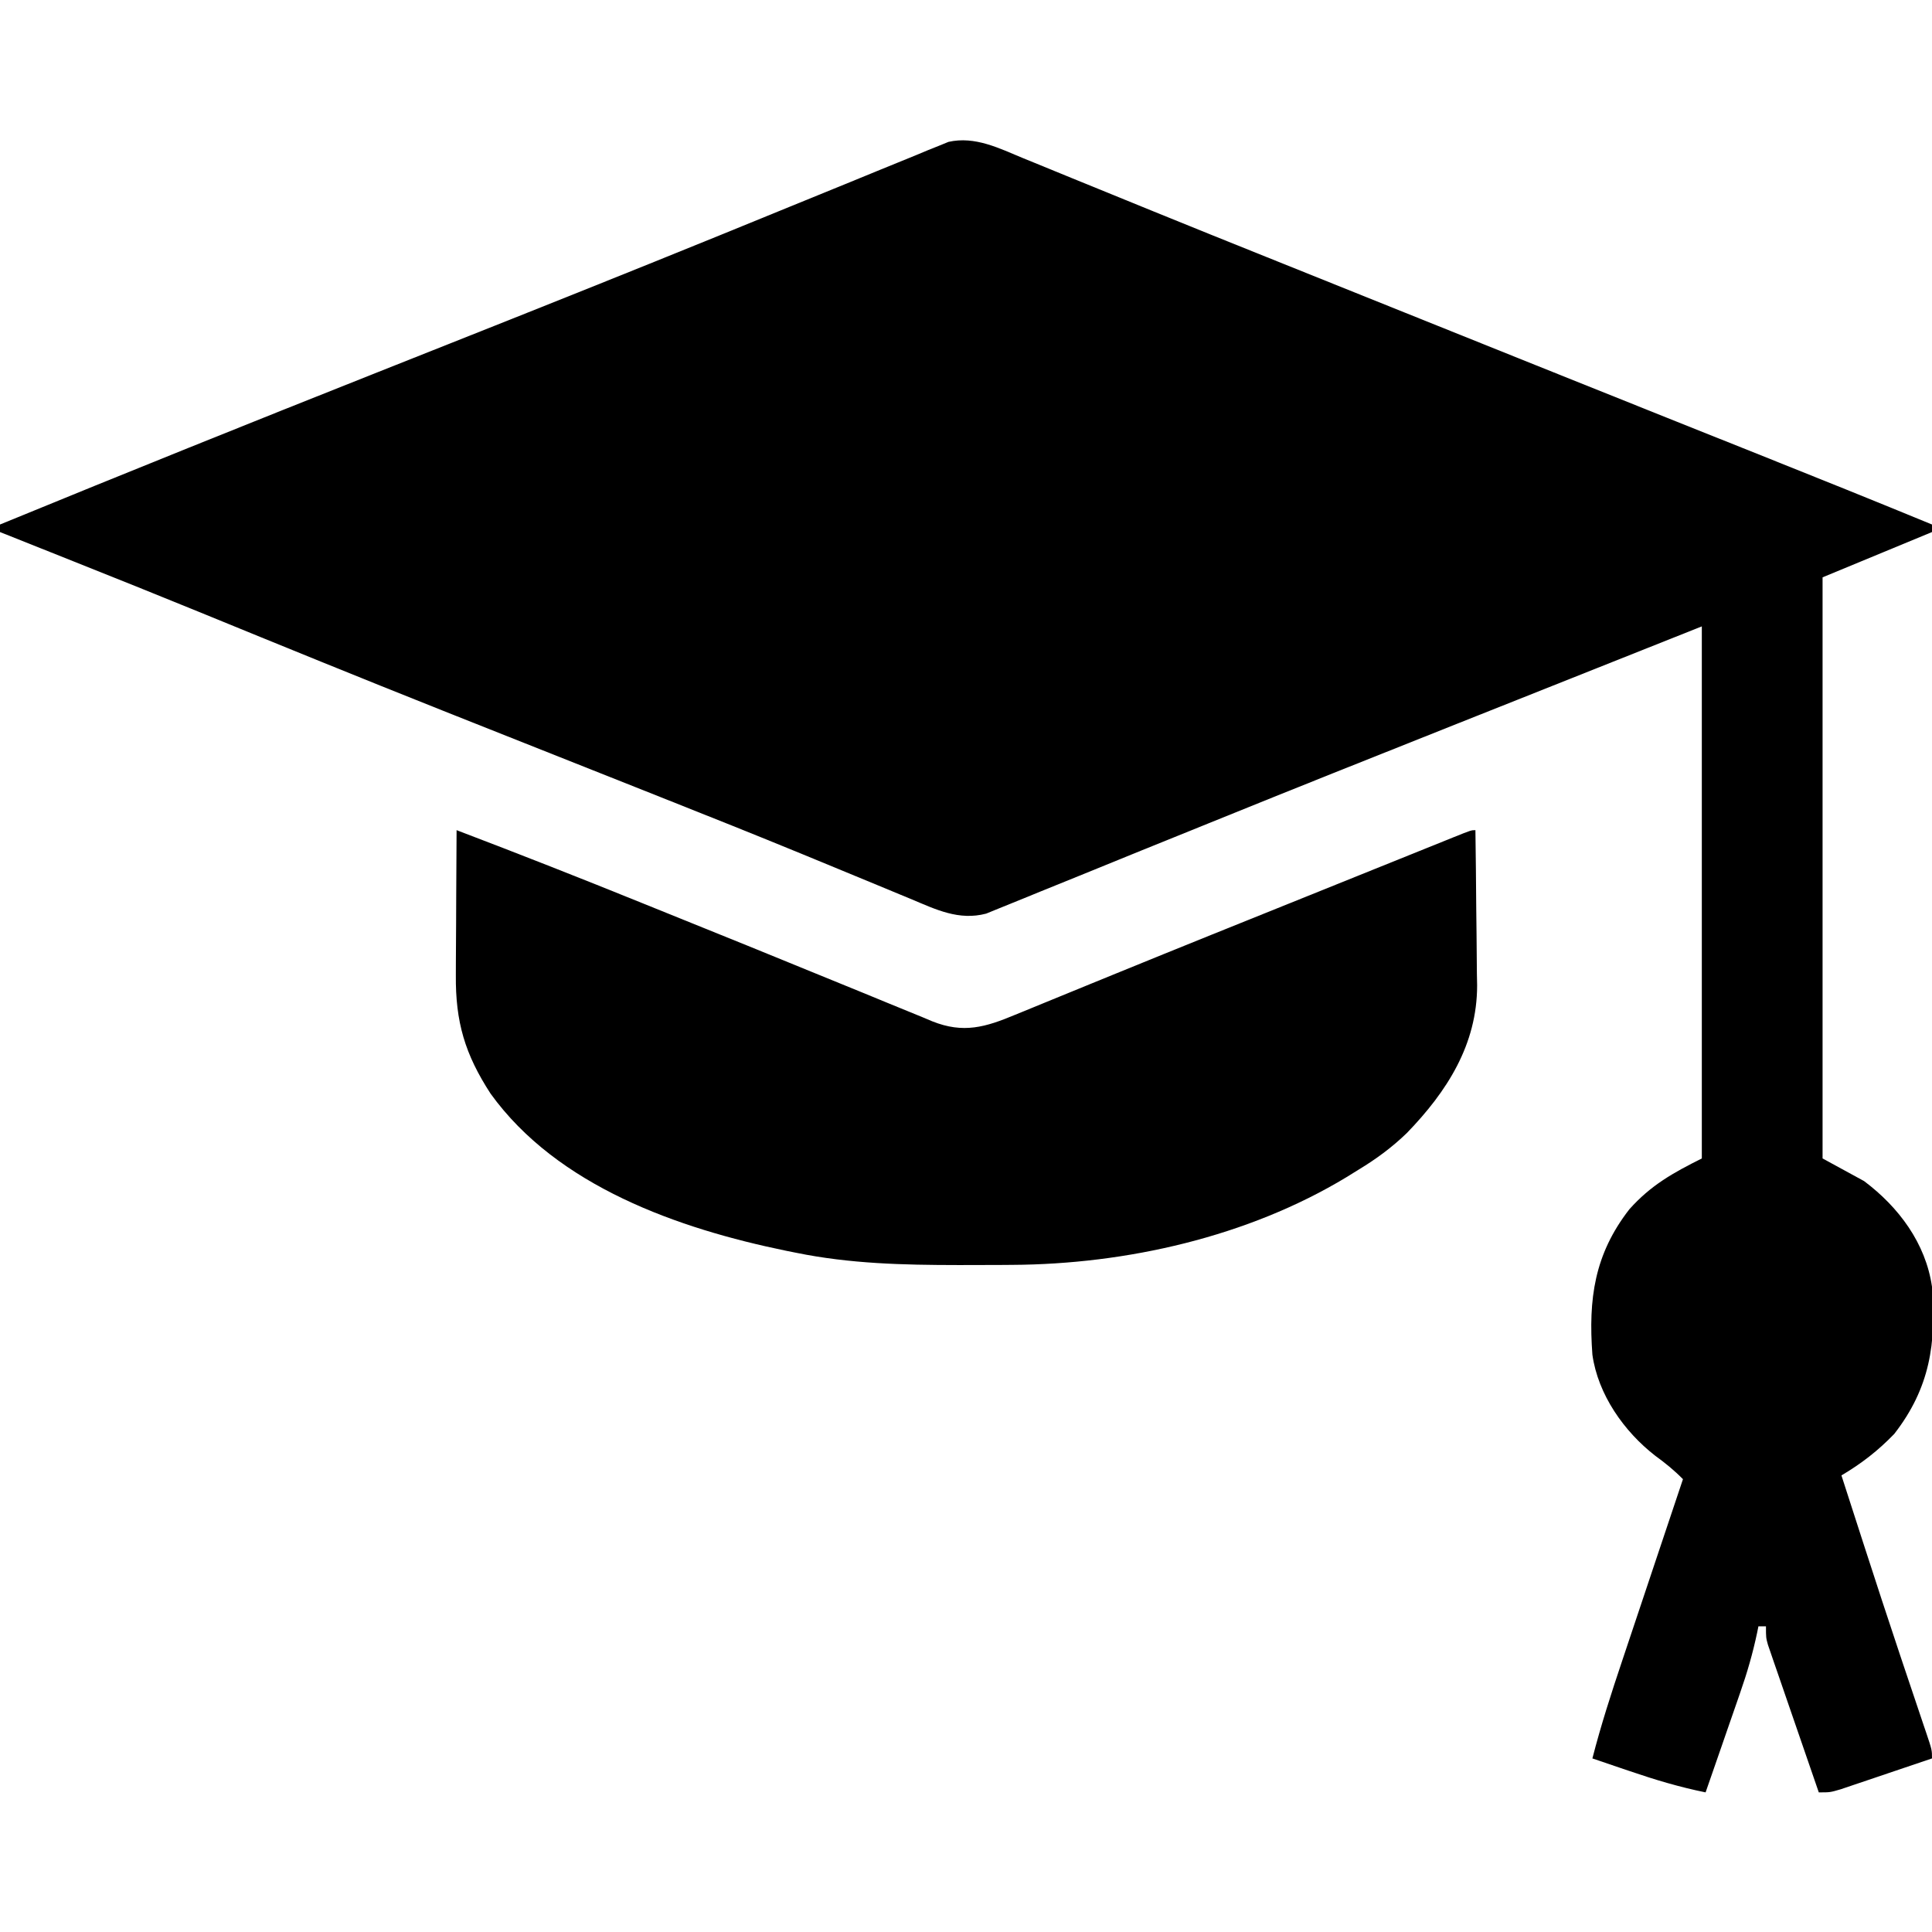 <?xml version="1.0" encoding="UTF-8"?>
<svg version="1.1" xmlns="http://www.w3.org/2000/svg" width="512" height="512">
<path d="M0 0 C1.501 0.611 1.501 0.611 3.033 1.234 C6.341 2.58 9.644 3.938 12.947 5.295 C15.285 6.249 17.624 7.202 19.963 8.154 C24.827 10.134 29.69 12.118 34.551 14.103 C44.55 18.182 54.57 22.208 64.592 26.231 C67.829 27.531 71.066 28.832 74.302 30.133 C79.794 32.34 85.286 34.547 90.778 36.754 C94.226 38.139 97.674 39.525 101.121 40.91 C124.241 50.201 147.362 59.489 170.498 68.74 C171.316 69.068 172.134 69.395 172.977 69.732 C180.443 72.718 187.91 75.702 195.379 78.682 C210.543 84.734 225.686 90.831 240.783 97.049 C240.783 97.709 240.783 98.369 240.783 99.049 C226.428 104.989 226.428 104.989 211.783 111.049 C211.783 161.869 211.783 212.689 211.783 265.049 C215.413 267.029 219.043 269.009 222.783 271.049 C231.937 277.915 239.11 287.489 240.783 299.049 C241.962 314.045 240.236 325.869 230.783 338.049 C226.511 342.482 222.07 345.923 216.783 349.049 C218.53 354.467 220.28 359.883 222.033 365.299 C222.297 366.118 222.562 366.936 222.835 367.78 C225.933 377.351 229.057 386.912 232.251 396.451 C232.529 397.28 232.806 398.108 233.092 398.962 C234.431 402.958 235.775 406.953 237.124 410.947 C237.609 412.391 238.094 413.835 238.58 415.28 C238.804 415.939 239.028 416.599 239.26 417.279 C240.783 421.823 240.783 421.823 240.783 424.049 C236.994 425.337 233.204 426.618 229.412 427.894 C228.122 428.329 226.833 428.766 225.545 429.204 C223.692 429.834 221.837 430.457 219.982 431.08 C218.866 431.457 217.751 431.834 216.602 432.223 C213.783 433.049 213.783 433.049 210.783 433.049 C208.783 427.267 206.789 421.483 204.801 415.697 C204.124 413.728 203.445 411.76 202.764 409.792 C201.787 406.967 200.815 404.139 199.845 401.311 C199.539 400.429 199.233 399.548 198.917 398.64 C198.637 397.819 198.357 396.999 198.068 396.153 C197.695 395.071 197.695 395.071 197.314 393.966 C196.783 392.049 196.783 392.049 196.783 389.049 C196.123 389.049 195.463 389.049 194.783 389.049 C194.671 389.6 194.559 390.15 194.444 390.718 C193.296 396.156 191.8 401.343 189.962 406.584 C189.699 407.348 189.435 408.112 189.164 408.9 C188.333 411.305 187.496 413.708 186.658 416.112 C186.088 417.757 185.519 419.402 184.951 421.047 C183.567 425.05 182.176 429.05 180.783 433.049 C173.896 431.651 167.364 429.699 160.72 427.424 C159.279 426.937 159.279 426.937 157.808 426.44 C155.465 425.647 153.123 424.849 150.783 424.049 C153.032 415.301 155.794 406.751 158.669 398.194 C159.136 396.797 159.603 395.4 160.069 394.003 C161.285 390.364 162.504 386.727 163.724 383.089 C164.973 379.362 166.218 375.634 167.464 371.906 C169.9 364.62 172.34 357.334 174.783 350.049 C172.489 347.703 170.126 345.792 167.47 343.862 C159.177 337.437 152.265 327.634 150.783 317.049 C149.704 302.335 151.272 290.505 160.576 278.526 C166.245 272.164 172.123 268.879 179.783 265.049 C179.783 218.519 179.783 171.989 179.783 124.049 C163.716 130.443 147.649 136.837 131.095 143.424 C125.811 145.525 120.527 147.625 115.082 149.79 C93.027 158.56 70.981 167.349 48.987 176.271 C45.974 177.493 42.96 178.712 39.946 179.931 C38.979 180.322 38.012 180.712 37.016 181.115 C35.107 181.887 33.199 182.658 31.29 183.429 C25.784 185.655 20.285 187.896 14.789 190.148 C11.406 191.53 8.018 192.899 4.628 194.264 C3.075 194.892 1.525 195.527 -0.023 196.167 C-2.121 197.035 -4.226 197.881 -6.334 198.724 C-7.502 199.2 -8.671 199.677 -9.875 200.168 C-17.09 202.07 -23.149 199.101 -29.721 196.332 C-30.651 195.949 -31.581 195.565 -32.539 195.17 C-34.559 194.336 -36.577 193.498 -38.594 192.657 C-44.115 190.358 -49.647 188.086 -55.178 185.811 C-56.333 185.335 -57.488 184.859 -58.677 184.369 C-71.048 179.28 -83.472 174.328 -95.905 169.393 C-98.167 168.494 -100.429 167.595 -102.691 166.696 C-109.532 163.978 -116.375 161.263 -123.217 158.549 C-132.323 154.937 -141.427 151.324 -150.53 147.705 C-151.642 147.263 -152.754 146.821 -153.899 146.366 C-175.462 137.79 -196.947 129.029 -218.421 120.235 C-229.516 115.695 -240.642 111.233 -251.78 106.799 C-253.725 106.023 -255.669 105.247 -257.614 104.471 C-262.147 102.662 -266.682 100.855 -271.217 99.049 C-271.217 98.389 -271.217 97.729 -271.217 97.049 C-237.972 83.402 -204.638 69.991 -171.236 56.734 C-160.897 52.629 -150.558 48.522 -140.221 44.412 C-139.108 43.97 -137.994 43.527 -136.847 43.071 C-111.834 33.123 -86.866 23.063 -61.96 12.848 C-56.622 10.659 -51.28 8.483 -45.935 6.312 C-43.6 5.36 -41.267 4.402 -38.937 3.439 C-35.449 2 -31.953 0.581 -28.456 -0.834 C-26.903 -1.483 -26.903 -1.483 -25.319 -2.146 C-23.871 -2.725 -23.871 -2.725 -22.394 -3.315 C-21.559 -3.656 -20.725 -3.998 -19.864 -4.35 C-12.837 -5.945 -6.373 -2.64 0 0 Z " fill="#000000" transform="translate(271.217,41.951)"/>
<path d="M0 0 C16.564 6.305 33.048 12.783 49.472 19.445 C53.107 20.918 56.744 22.387 60.382 23.854 C71.601 28.378 82.814 32.916 94.004 37.513 C98.613 39.404 103.227 41.283 107.843 43.16 C110.017 44.048 112.19 44.942 114.359 45.842 C117.361 47.087 120.371 48.311 123.383 49.531 C124.259 49.901 125.136 50.27 126.039 50.651 C134.321 53.96 140.142 52.224 148.082 48.906 C148.893 48.575 149.704 48.244 150.54 47.903 C152.34 47.168 154.139 46.429 155.937 45.687 C159.943 44.033 163.958 42.398 167.971 40.761 C170.27 39.823 172.569 38.884 174.867 37.945 C191.627 31.096 208.426 24.348 225.222 17.588 C229.937 15.691 234.65 13.791 239.364 11.89 C242.934 10.45 246.504 9.012 250.075 7.575 C251.764 6.895 253.452 6.214 255.14 5.533 C257.461 4.596 259.783 3.662 262.105 2.728 C262.794 2.449 263.484 2.17 264.194 1.883 C268.886 0 268.886 0 270 0 C270.102 6.919 270.172 13.838 270.22 20.758 C270.24 23.108 270.267 25.458 270.302 27.808 C270.351 31.201 270.373 34.594 270.391 37.988 C270.411 39.025 270.432 40.062 270.453 41.13 C270.458 56.822 262.474 69.262 251.848 80.246 C247.862 84.101 243.732 87.13 239 90 C237.94 90.656 236.881 91.312 235.789 91.988 C209.693 107.758 177.518 115.044 147.207 115.203 C146.306 115.21 145.406 115.217 144.478 115.224 C141.589 115.242 138.701 115.248 135.812 115.25 C134.826 115.251 133.839 115.251 132.822 115.252 C118.359 115.236 104.218 114.908 90 112 C89.115 111.823 88.229 111.646 87.317 111.464 C58.805 105.603 26.698 94.393 9 69.812 C2.216 59.381 -0.317 50.811 -0.195 38.379 C-0.192 37.279 -0.19 36.179 -0.187 35.046 C-0.176 31.551 -0.15 28.057 -0.125 24.562 C-0.115 22.186 -0.106 19.809 -0.098 17.432 C-0.076 11.621 -0.042 5.811 0 0 Z " fill="#000000" transform="translate(121,220)"/>
</svg>
